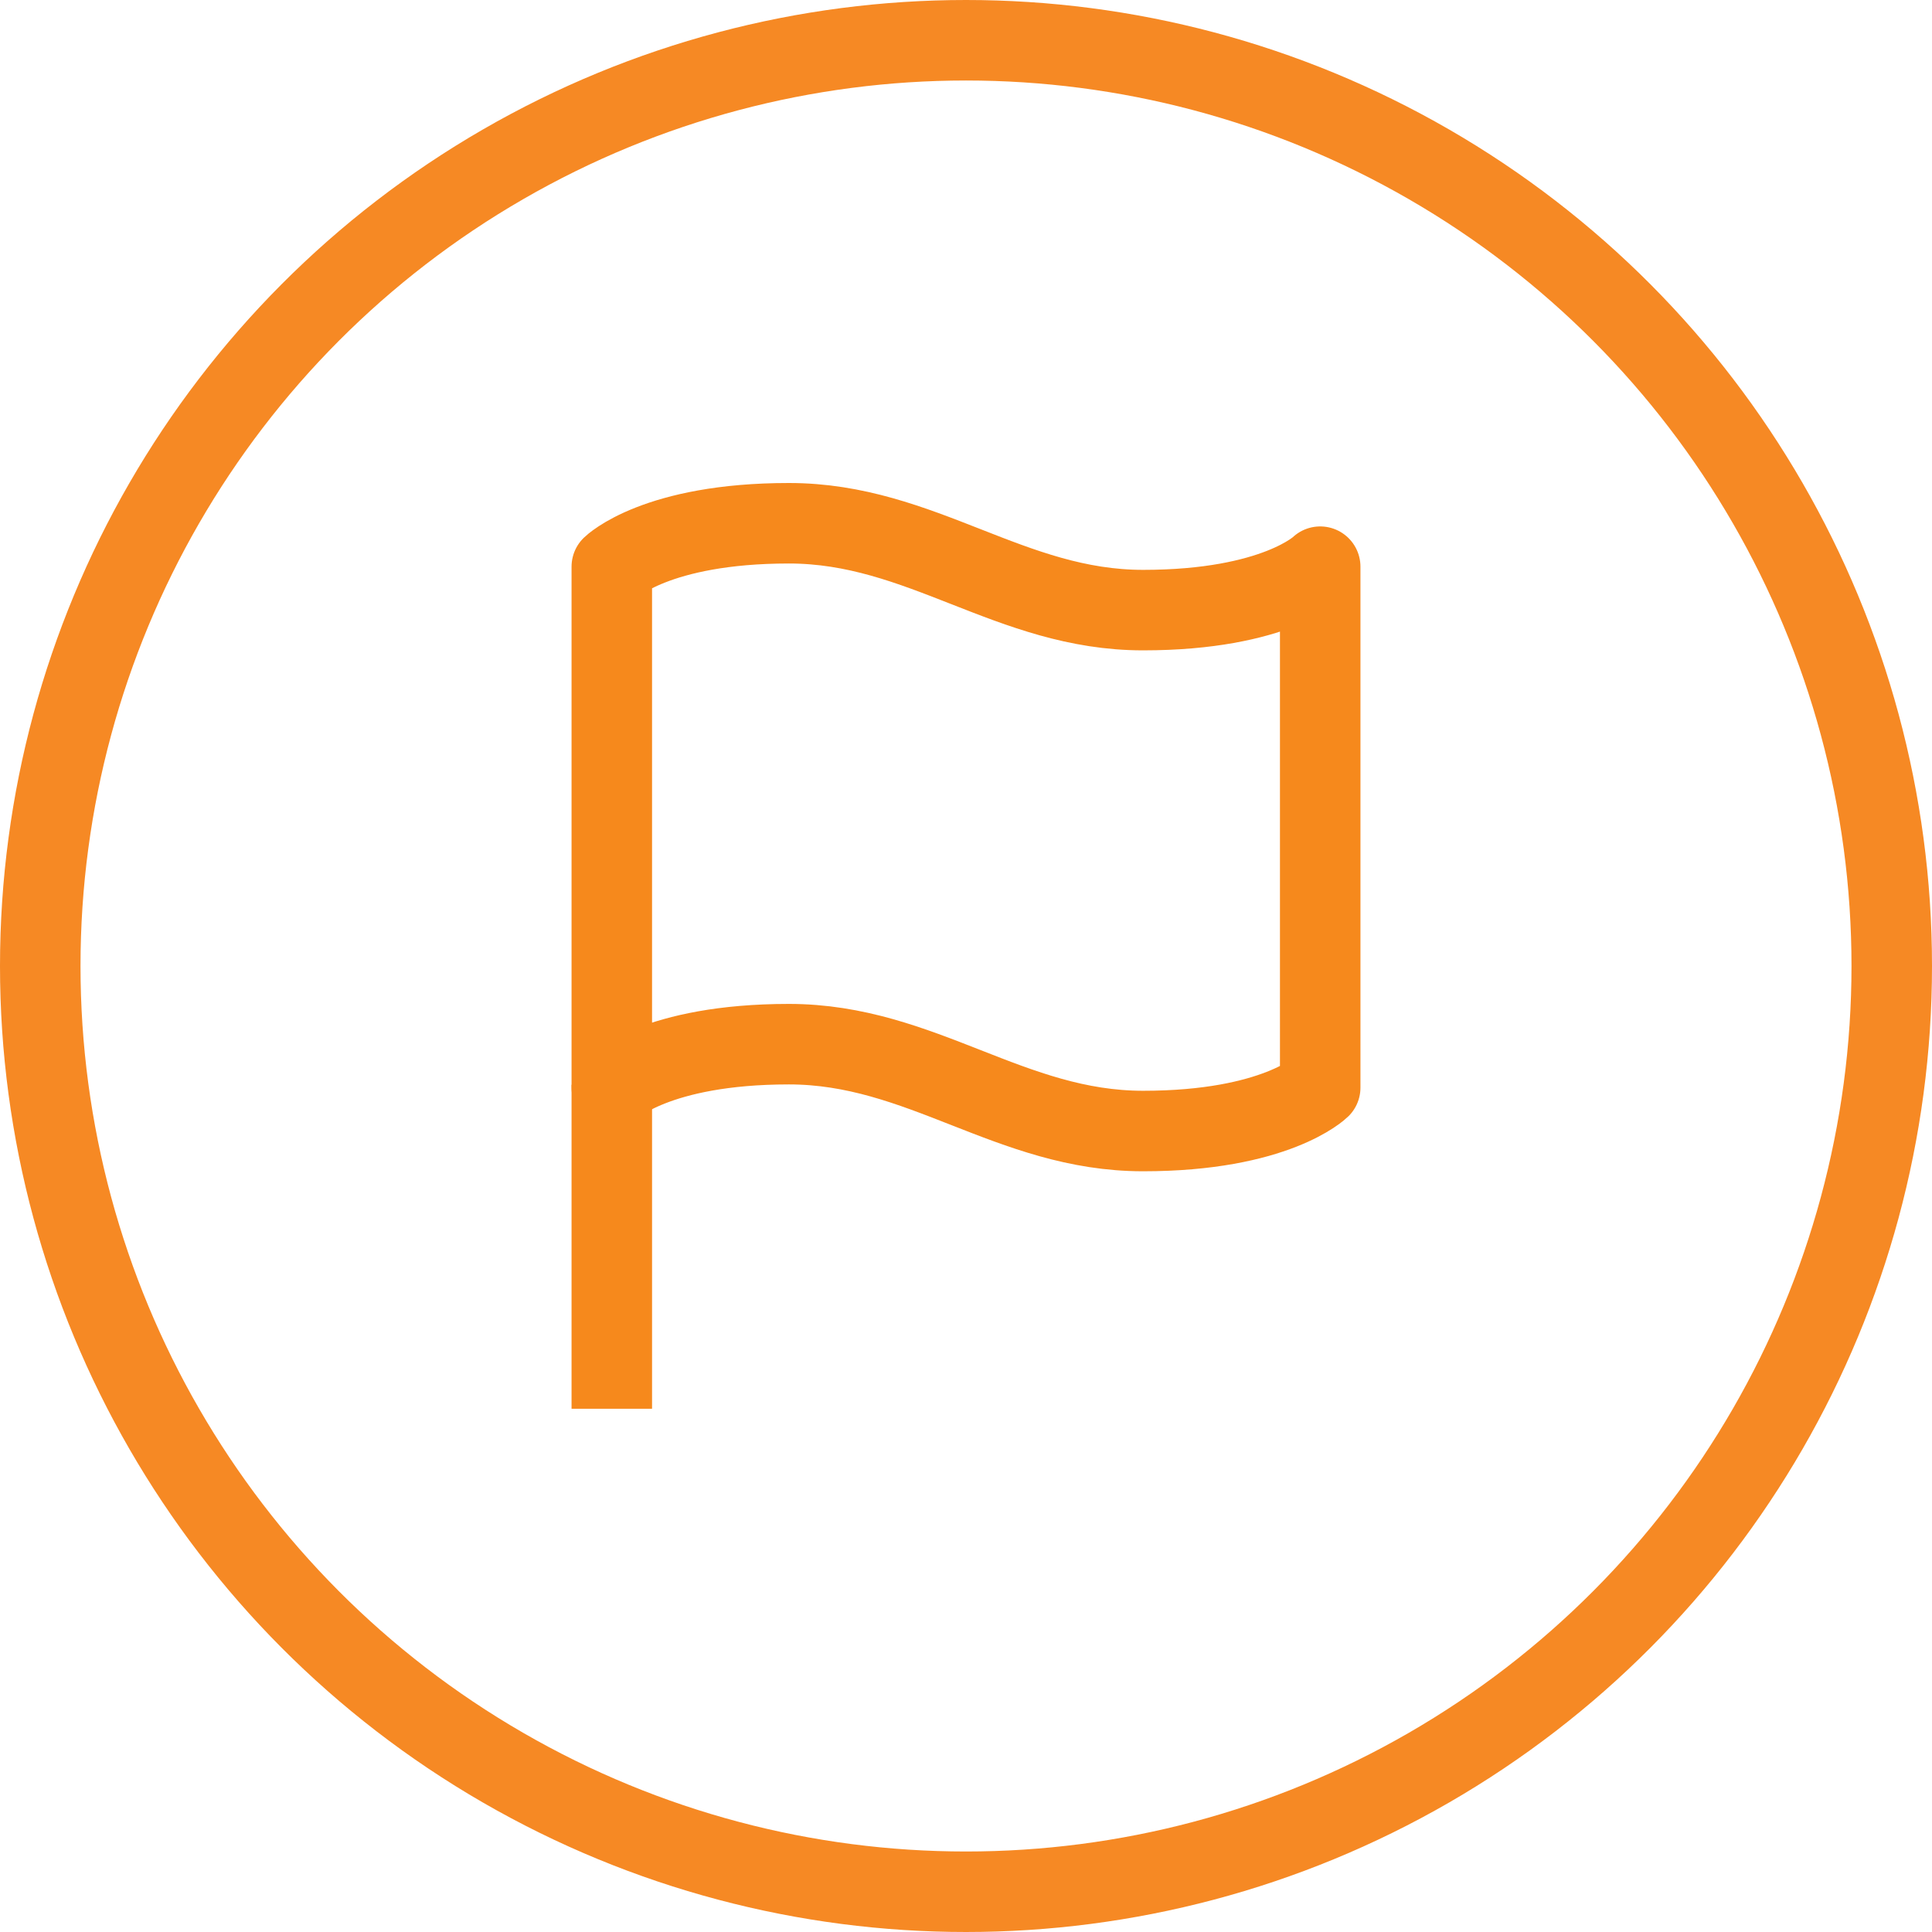 <svg xmlns="http://www.w3.org/2000/svg" width="48" height="48" viewBox="0 0 48 48">
  <g id="Raggruppa_58" data-name="Raggruppa 58" transform="translate(-973 -380)">
    <g id="Icon_feather-flag" data-name="Icon feather-flag" transform="translate(982.2 390)">
      <path id="Tracciato_5369" data-name="Tracciato 5369" d="M6,17.021s1.1-1.079,4.4-1.079S15.9,18.1,19.2,18.1s4.4-1.079,4.4-1.079V4.079s-1.1,1.079-4.4,1.079S13.7,3,10.4,3,6,4.079,6,4.079Z" fill="none" stroke="#f6891c" stroke-linejoin="round" stroke-width="2"/>
      <path id="Tracciato_5370" data-name="Tracciato 5370" d="M6,30.55V22.5" transform="translate(0 -5.55)" fill="none" stroke="#f6891c" stroke-width="2"/>
    </g>
    <g id="Ellisse_58" data-name="Ellisse 58" transform="translate(973 380)" fill="none" stroke="#f68924" stroke-width="2">
      <circle cx="24" cy="24" r="24" stroke="none"/>
      <circle cx="24" cy="24" r="23" fill="none"/>
    </g>
  </g>
</svg>
